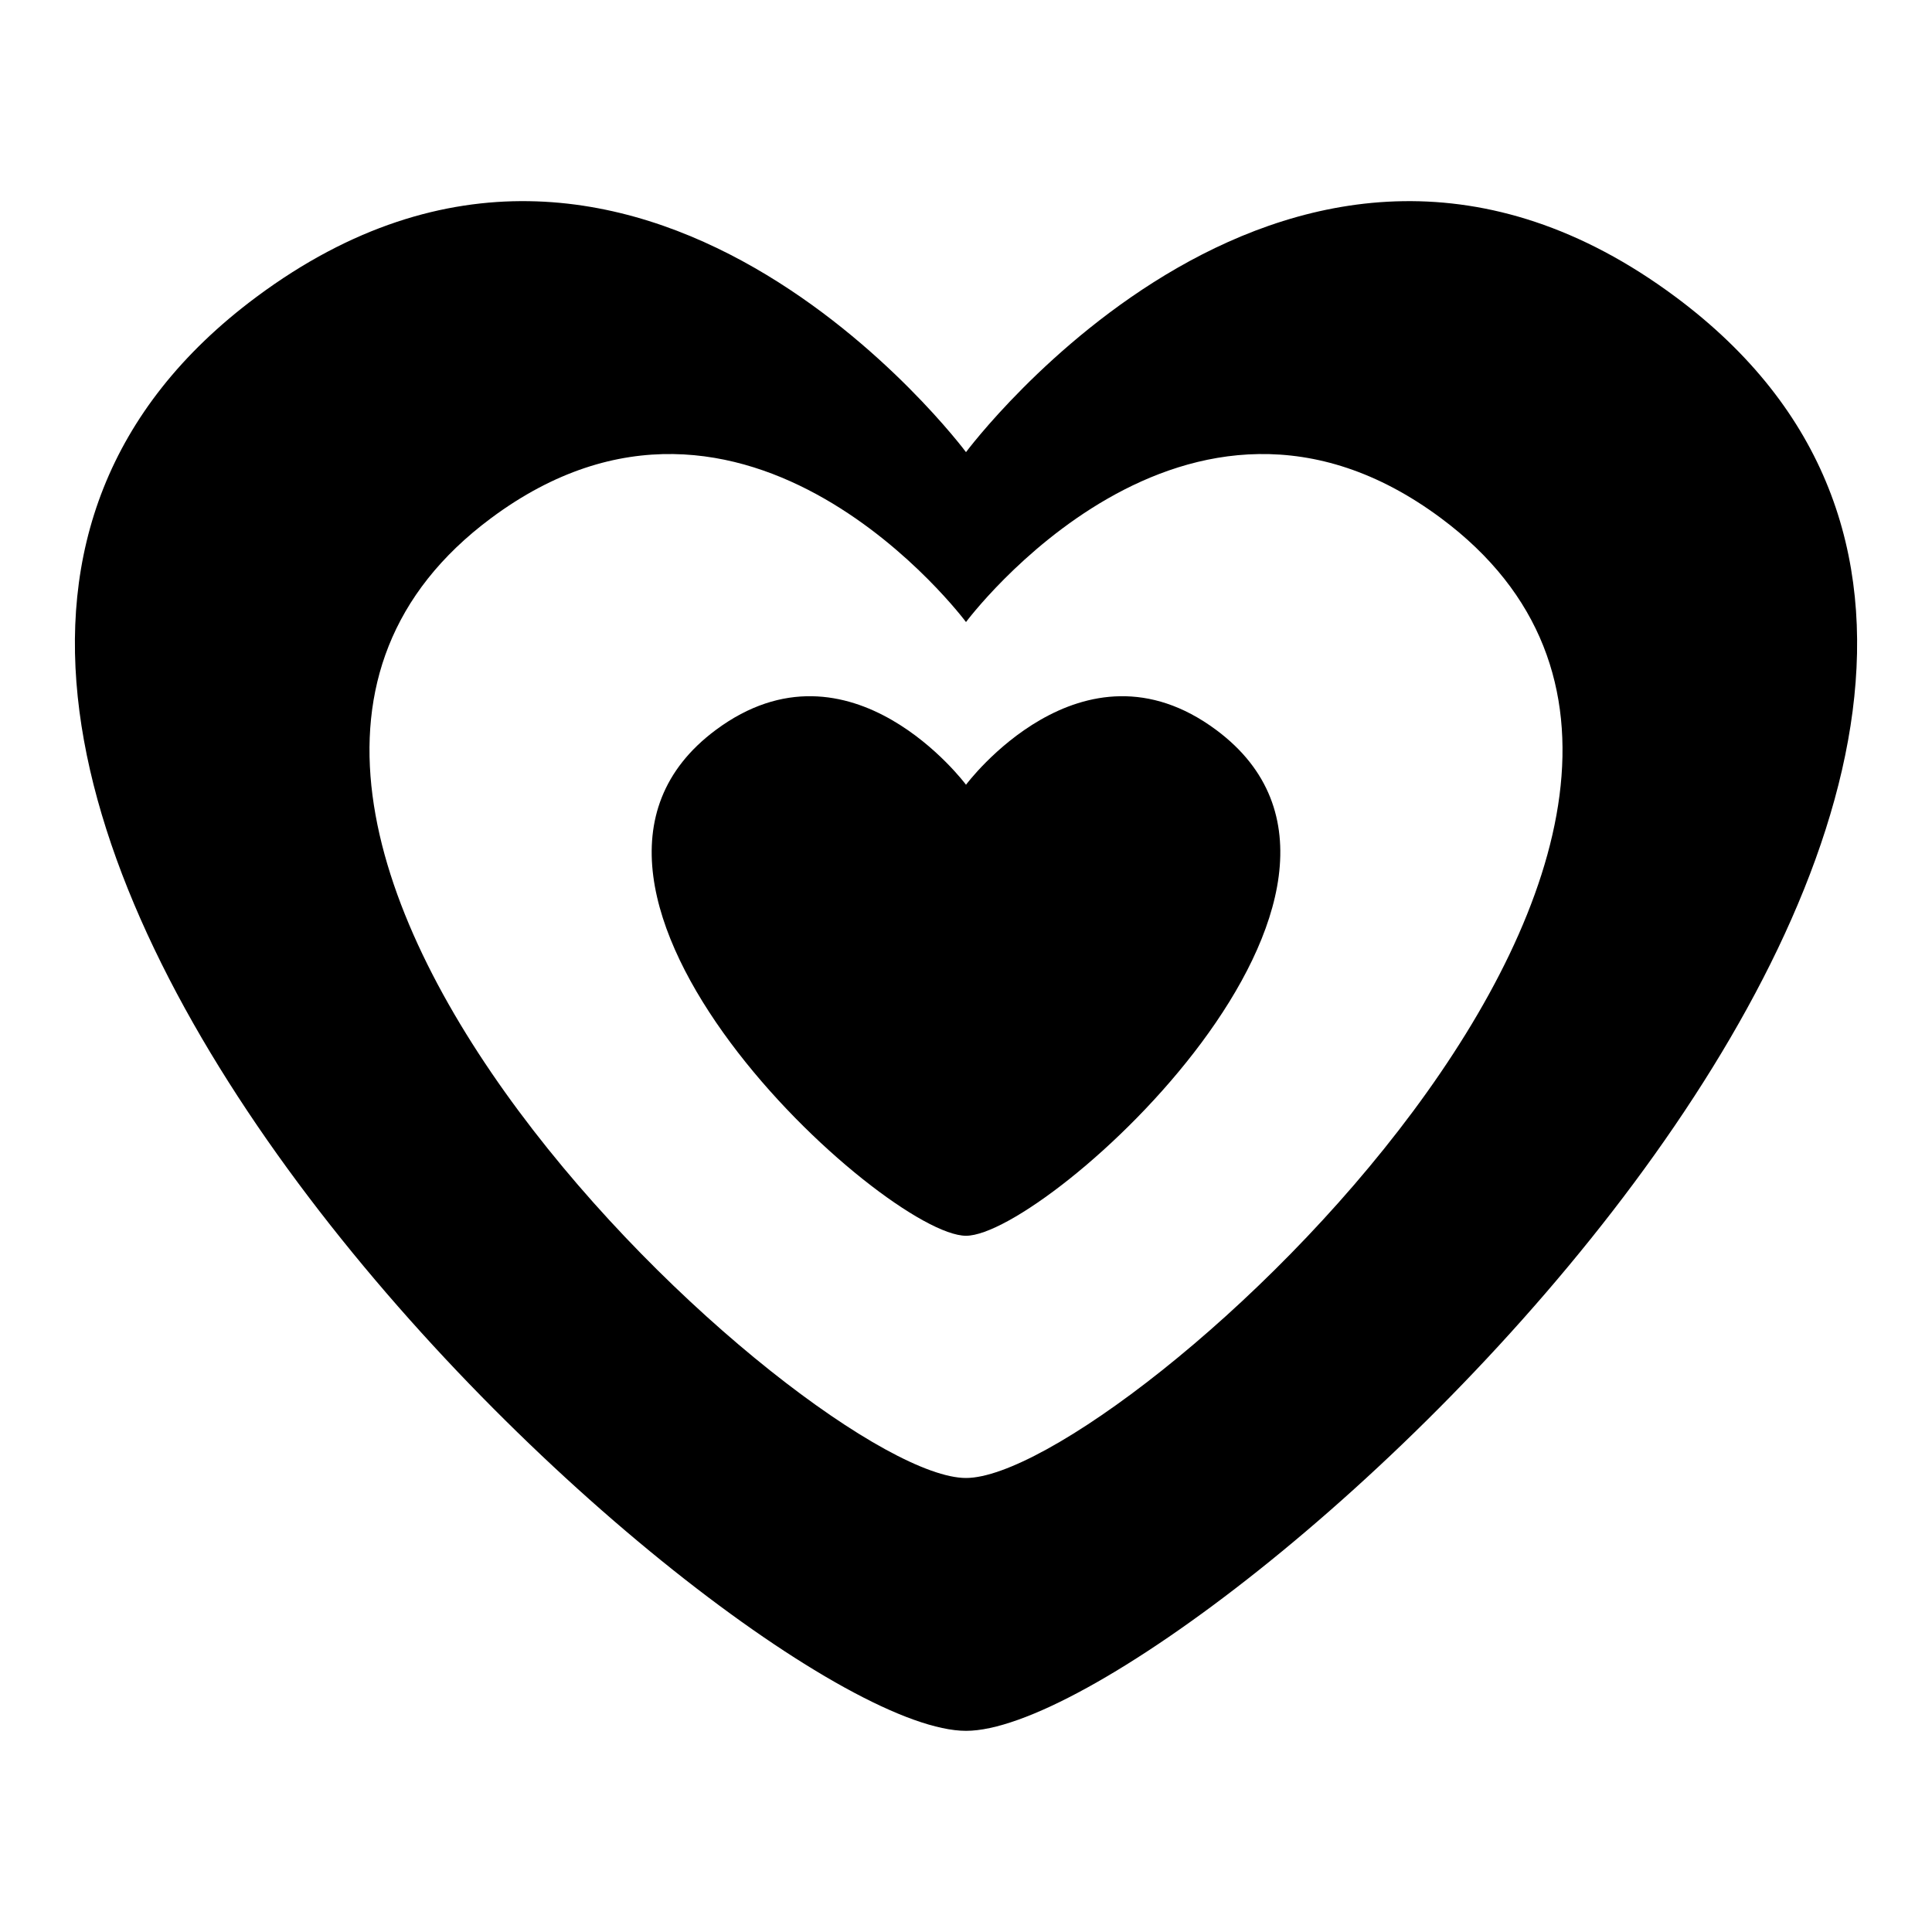 <?xml version="1.0" encoding="UTF-8"?>
<!-- The Best Svg Icon site in the world: iconSvg.co, Visit us! https://iconsvg.co -->
<svg fill="#000000" width="800px" height="800px" version="1.1" viewBox="144 144 512 512" xmlns="http://www.w3.org/2000/svg">
 <g>
  <path d="m588.05 222.69c-101.33-75.383-188.05 41.133-188.05 41.133s-86.715-116.52-188.04-41.133c-160.62 119.48 127.35 380 188.05 380 60.684 0.004 348.66-260.52 188.04-380zm-188.05 312.99c-40.637 0-233.4-174.39-125.87-254.36 67.812-50.465 125.87 27.531 125.87 27.531s58.047-77.996 125.88-27.531c107.52 79.973-85.258 254.36-125.88 254.36z"/>
  <path d="m466.33 337.46c-35.742-26.59-66.328 14.504-66.328 14.504s-30.59-41.098-66.328-14.504c-56.656 42.141 44.918 134.03 66.328 134.03 21.398 0.008 122.98-91.883 66.328-134.03z"/>
 </g>
</svg>